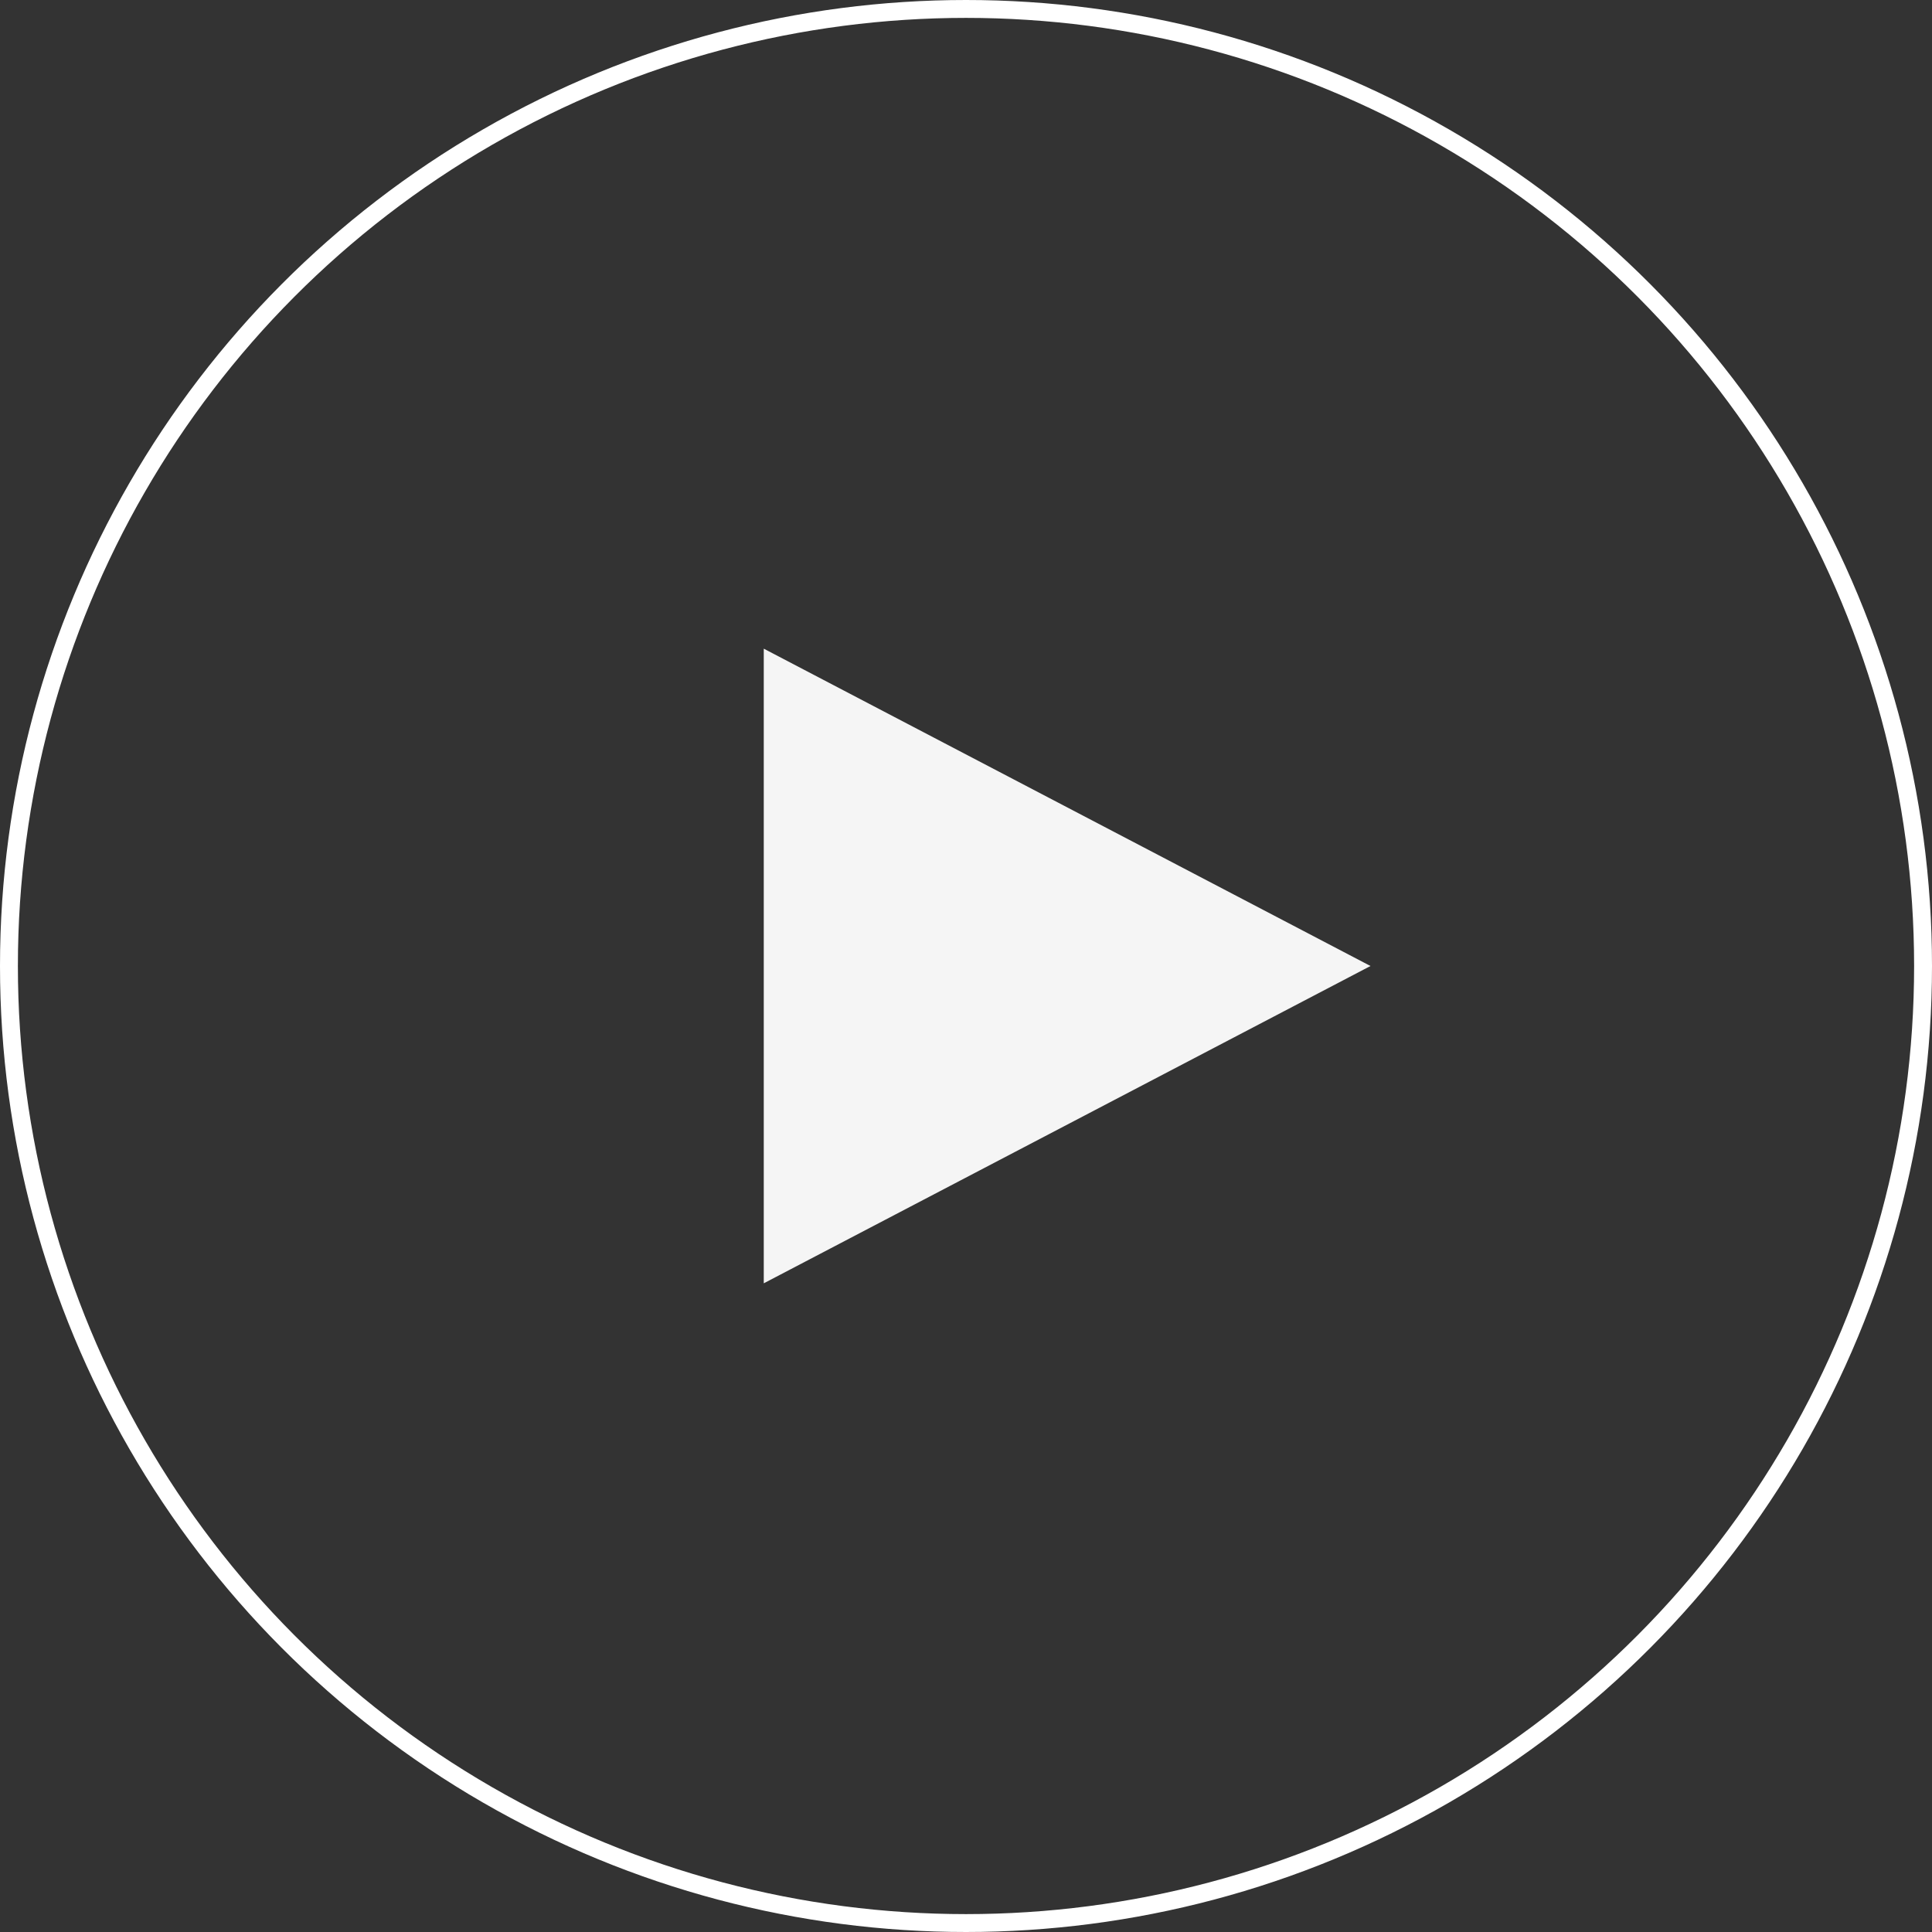 <?xml version="1.0" encoding="UTF-8"?> <svg xmlns="http://www.w3.org/2000/svg" width="108" height="108" viewBox="0 0 108 108" fill="none"><rect x="0" y="0" width="108" height="108" fill="#333333" stroke="none"/> <path d="M76.611 54L42.695 71.738V36.261L76.611 54Z" fill="#F5F5F5"></path> <circle cx="54" cy="54" r="53.5" stroke="white"></circle> </svg> 